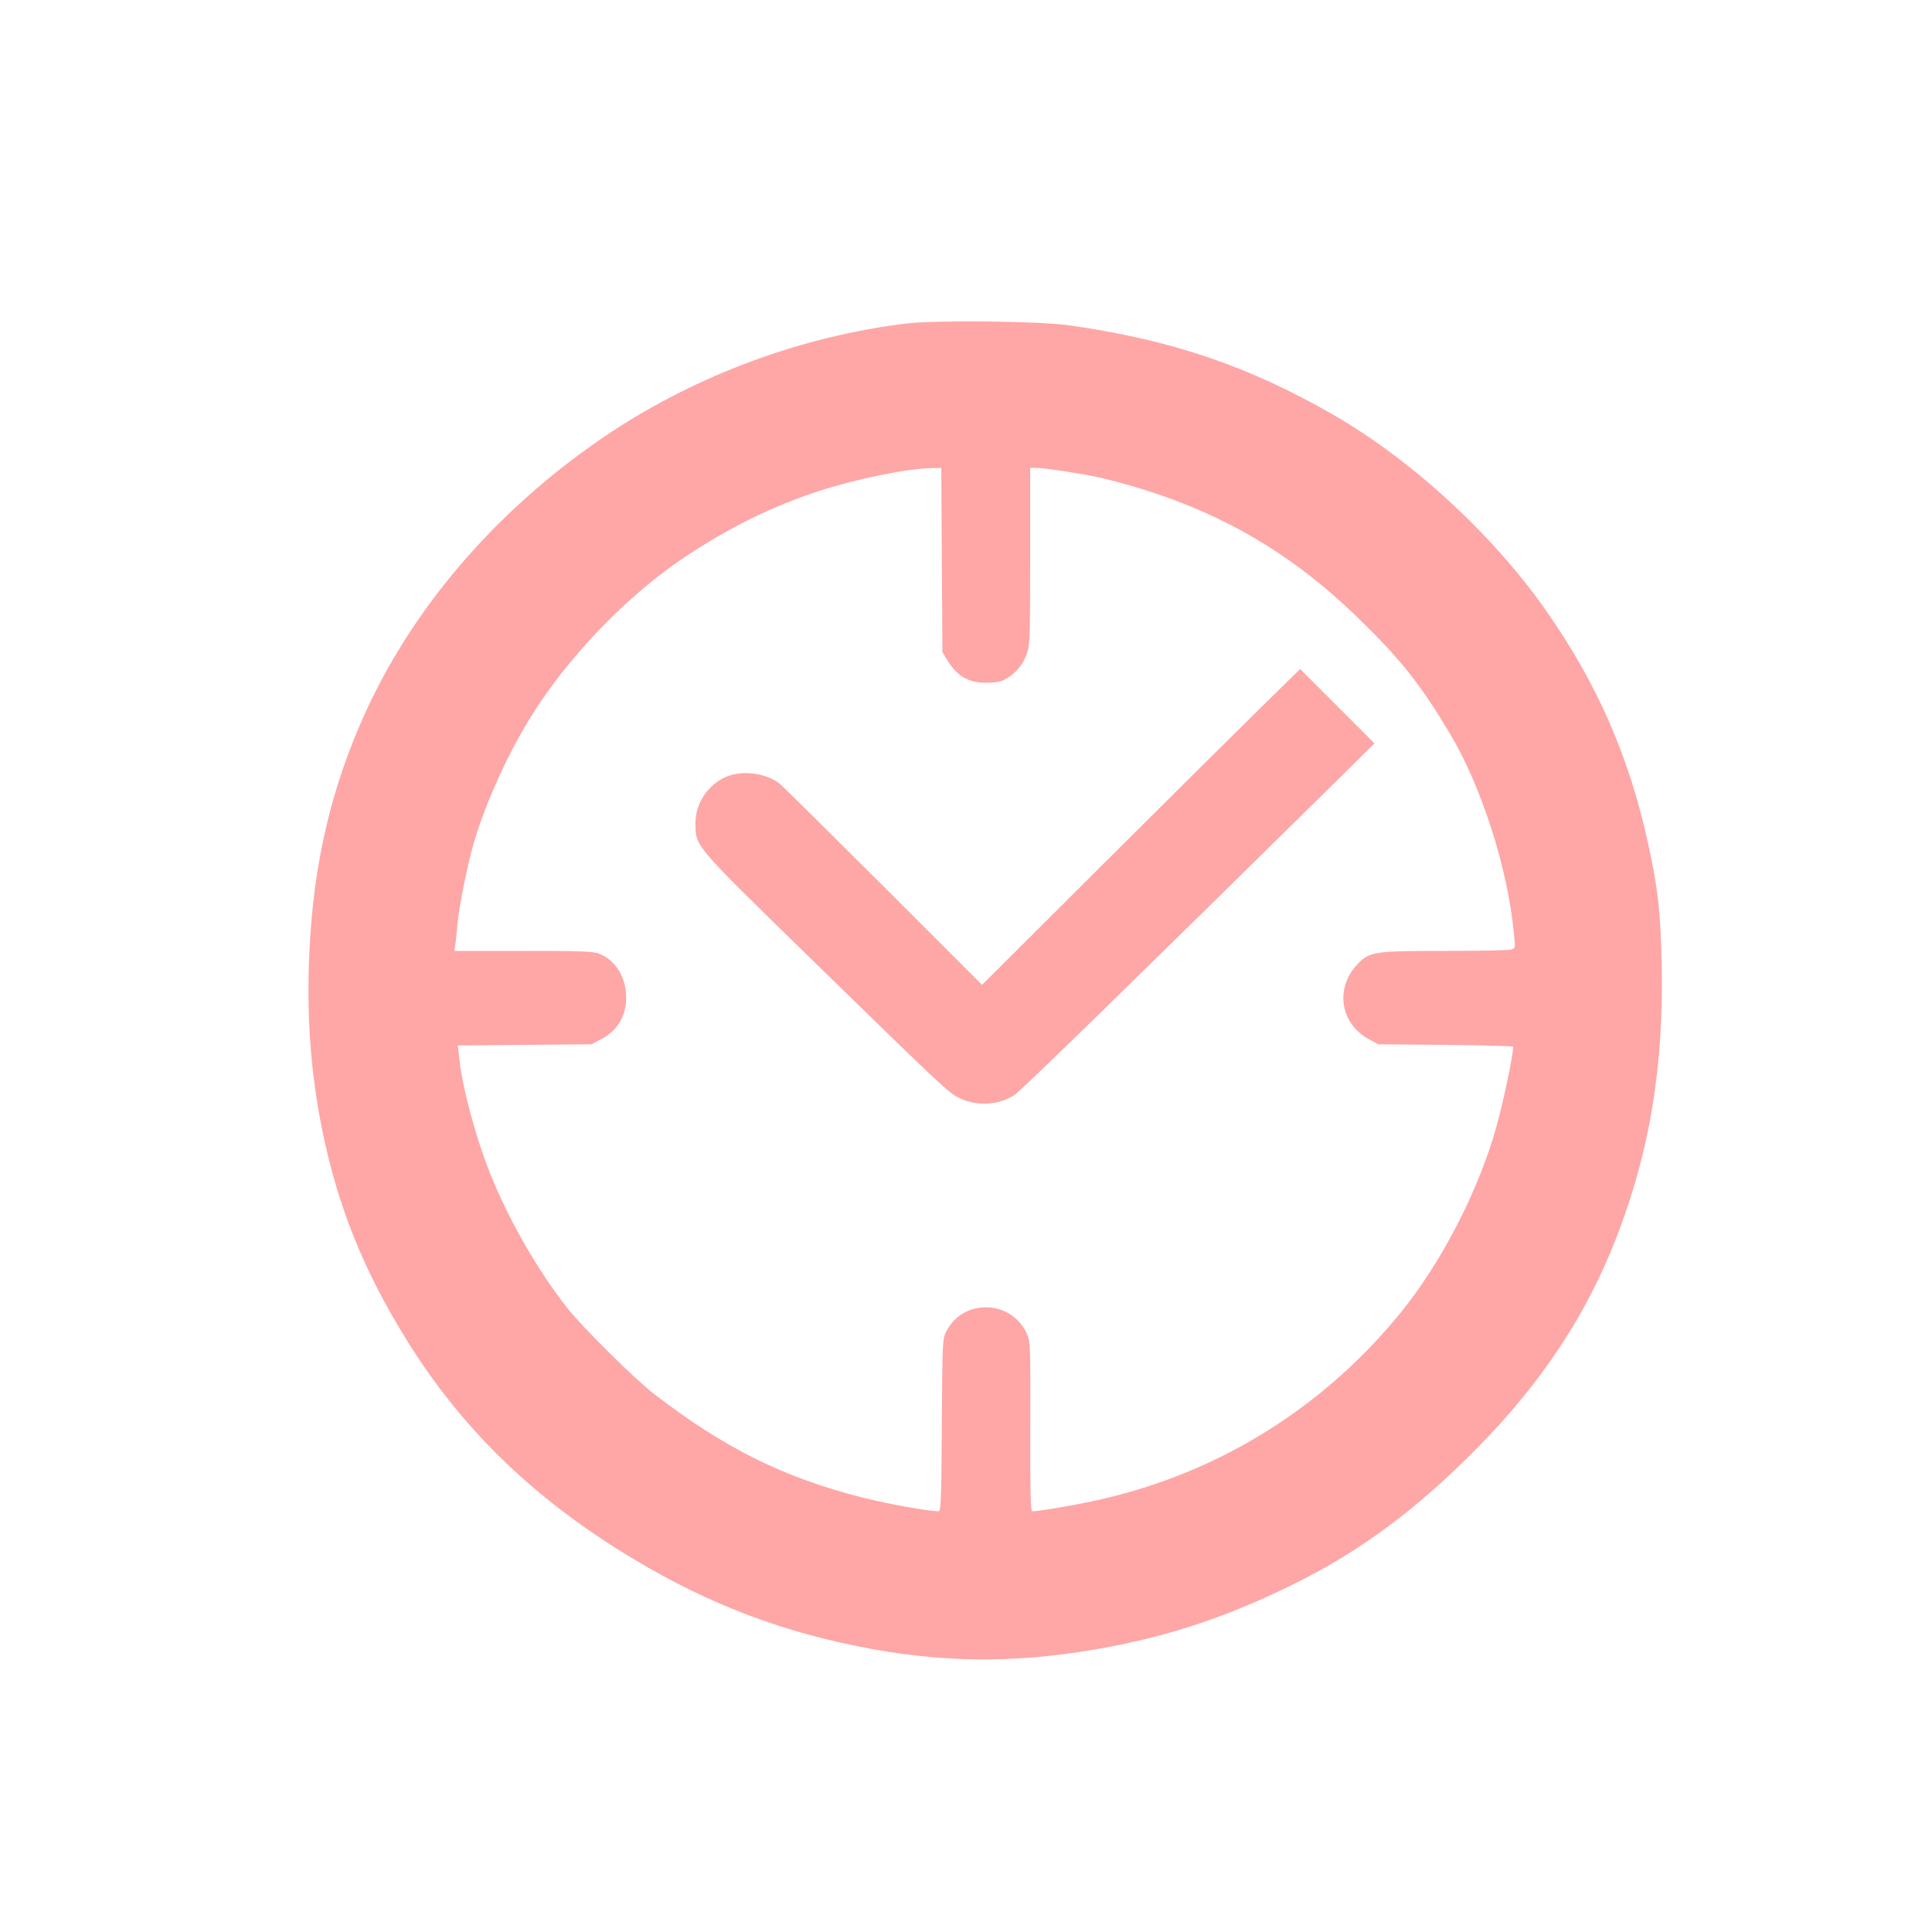 <?xml version="1.0" standalone="no"?>
<!DOCTYPE svg PUBLIC "-//W3C//DTD SVG 20010904//EN"
 "http://www.w3.org/TR/2001/REC-SVG-20010904/DTD/svg10.dtd">
<svg version="1.0" xmlns="http://www.w3.org/2000/svg"
 width="1024pt" height="1024pt" viewBox="0 0 1024 1024"
 preserveAspectRatio="xMidYMid meet">

<g transform="translate(0,1024) scale(0.1,-0.1)"
fill="#ffa6a6" stroke="none">
<path d="M4810 8526 c-553 -66 -1108 -270 -1575 -579 -575 -382 -1029 -899
-1293 -1472 -184 -399 -281 -809 -302 -1279 -16 -331 6 -634 65 -931 83 -415
220 -756 452 -1130 296 -476 681 -847 1204 -1160 404 -242 795 -389 1254 -474
426 -78 816 -75 1263 10 342 65 634 164 969 328 361 177 664 402 988 732 338
344 572 699 730 1104 179 460 254 911 242 1458 -6 277 -19 397 -72 637 -101
463 -272 852 -545 1240 -283 402 -709 793 -1124 1032 -450 259 -862 398 -1401
474 -155 22 -699 28 -855 10z m182 -1254 l3 -489 30 -48 c45 -73 101 -108 179
-113 35 -2 80 1 99 7 57 19 113 75 136 137 20 52 21 74 21 524 l0 470 38 0
c40 0 256 -34 331 -51 556 -133 982 -365 1377 -752 217 -211 321 -342 477
-602 170 -284 310 -720 342 -1071 7 -69 6 -71 -17 -77 -12 -4 -170 -7 -349 -7
-371 0 -400 -4 -461 -67 -123 -126 -97 -315 54 -399 l53 -29 358 -3 c196 -2
357 -6 357 -10 -1 -51 -51 -288 -91 -432 -95 -335 -288 -709 -504 -976 -411
-505 -963 -849 -1595 -992 -116 -27 -322 -62 -359 -62 -9 0 -11 115 -10 449 1
426 0 451 -19 493 -39 86 -122 139 -217 139 -89 0 -166 -46 -208 -125 -22 -40
-22 -49 -25 -499 -2 -388 -5 -457 -17 -457 -54 0 -264 38 -397 71 -420 106
-733 260 -1108 548 -102 78 -384 357 -463 458 -156 198 -307 461 -405 703 -80
198 -152 466 -168 622 l-7 67 354 3 354 3 53 28 c91 48 138 135 130 241 -8
100 -60 177 -140 210 -31 14 -95 16 -404 16 l-366 0 6 38 c3 20 8 69 11 107
10 107 61 351 96 461 75 235 203 504 334 699 203 304 498 601 789 792 227 150
450 259 689 338 199 65 474 122 604 124 l52 1 3 -488z"/>
<path d="M6683 6490 c-114 -112 -494 -489 -843 -837 l-635 -633 -525 525
c-289 288 -536 533 -550 543 -73 56 -199 71 -283 34 -97 -43 -162 -142 -161
-247 1 -122 -10 -109 587 -692 734 -716 754 -735 812 -763 93 -45 211 -38 293
17 40 28 654 627 1707 1665 l200 198 -197 197 -197 197 -208 -204z"/>
</g>
</svg>
